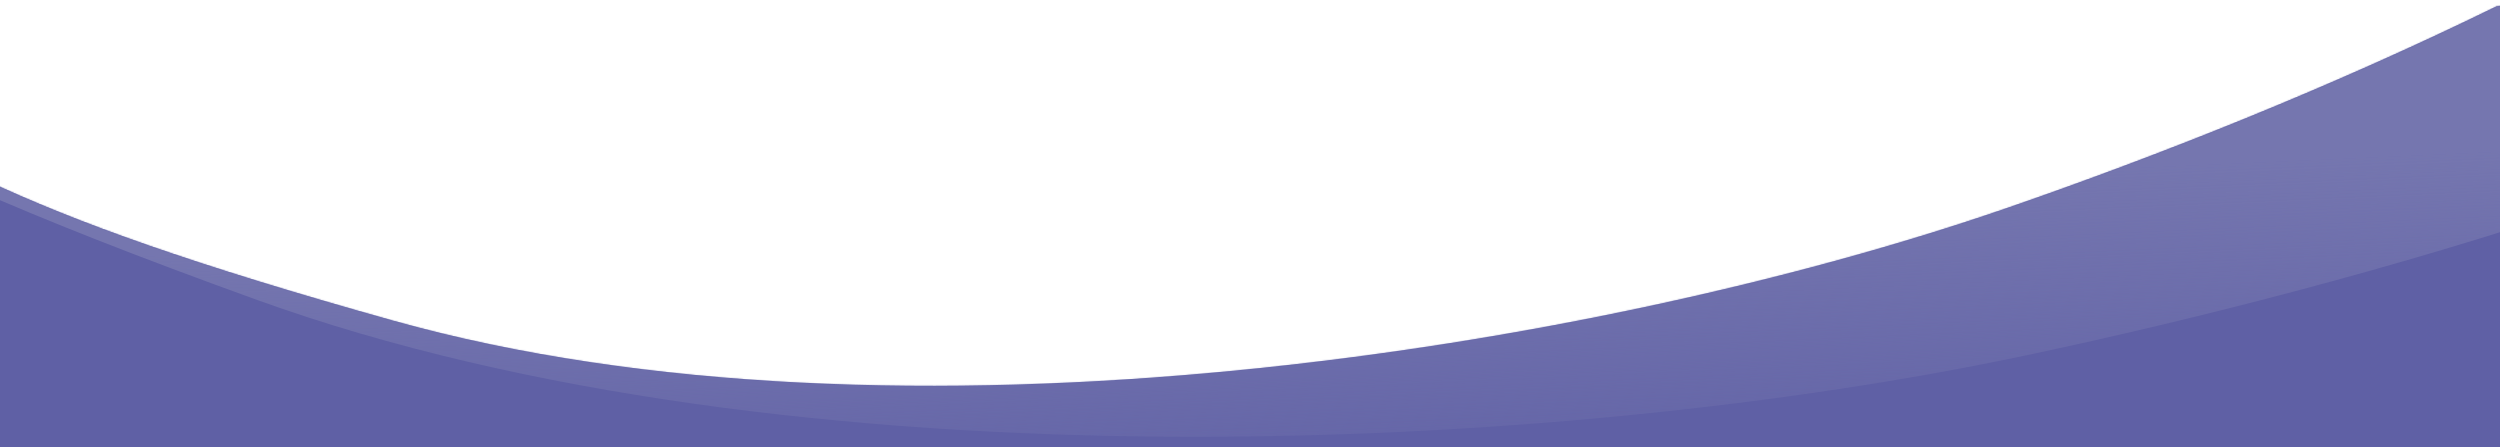 <svg width="1800" height="322" viewBox="0 0 1800 322" fill="none" xmlns="http://www.w3.org/2000/svg">
<path d="M-196 23.837V738H1834V0C1834 0 1822.16 1.744 1797.55 4.539C1679.51 62.357 1554.77 111.972 1443.61 150.27C1148 252.108 646 332.483 282.939 230.811C-4.665 150.27 -52.81 110.259 -196 23.837Z" fill="#5F60A5"/>
<mask id="mask0_21_3309" style="mask-type:alpha" maskUnits="userSpaceOnUse" x="-196" y="0" width="2030" height="738">
<path d="M-196 23.837V738H1834V0C1834 0 1822.16 1.744 1797.55 4.539C1679.51 62.357 1554.77 111.972 1443.61 150.27C1148 252.108 646 332.483 282.939 230.811C-4.665 150.27 -52.81 110.259 -196 23.837Z" fill="#5F60A5"/>
</mask>
<g mask="url(#mask0_21_3309)">
<path fill-rule="evenodd" clip-rule="evenodd" d="M-360 372.416V-39.163C-344.417 -30.579 -329.862 -22.452 -315.975 -14.698L-360 372.416ZM-360 674.274V675H-352.335L-360 674.274ZM1841.54 675H1864V477.495L1841.54 675ZM1864 147.325V-63C1864 -63 1851.03 -61.256 1824.07 -58.462C1694.75 -0.643 1558.09 48.972 1436.3 87.269C1112.44 189.108 562.467 269.483 164.709 167.811C11.12 128.551 -80.135 98.922 -151.5 68.854C-78.836 111.729 11.342 153.249 185.314 216.028C569.445 354.643 1125.57 326.529 1459.22 255.756C1584.69 229.141 1726.23 192.671 1861.4 147.349C1862.28 147.341 1863.15 147.333 1864 147.325Z" fill="url(#paint0_linear_21_3309)"/>
</g>
<defs>
<linearGradient id="paint0_linear_21_3309" x1="790.345" y1="153" x2="801.302" y2="399.097" gradientUnits="userSpaceOnUse">
<stop stop-color="#7576AF"/>
<stop offset="1" stop-color="#7576AF" stop-opacity="0"/>
</linearGradient>
</defs>
</svg>
